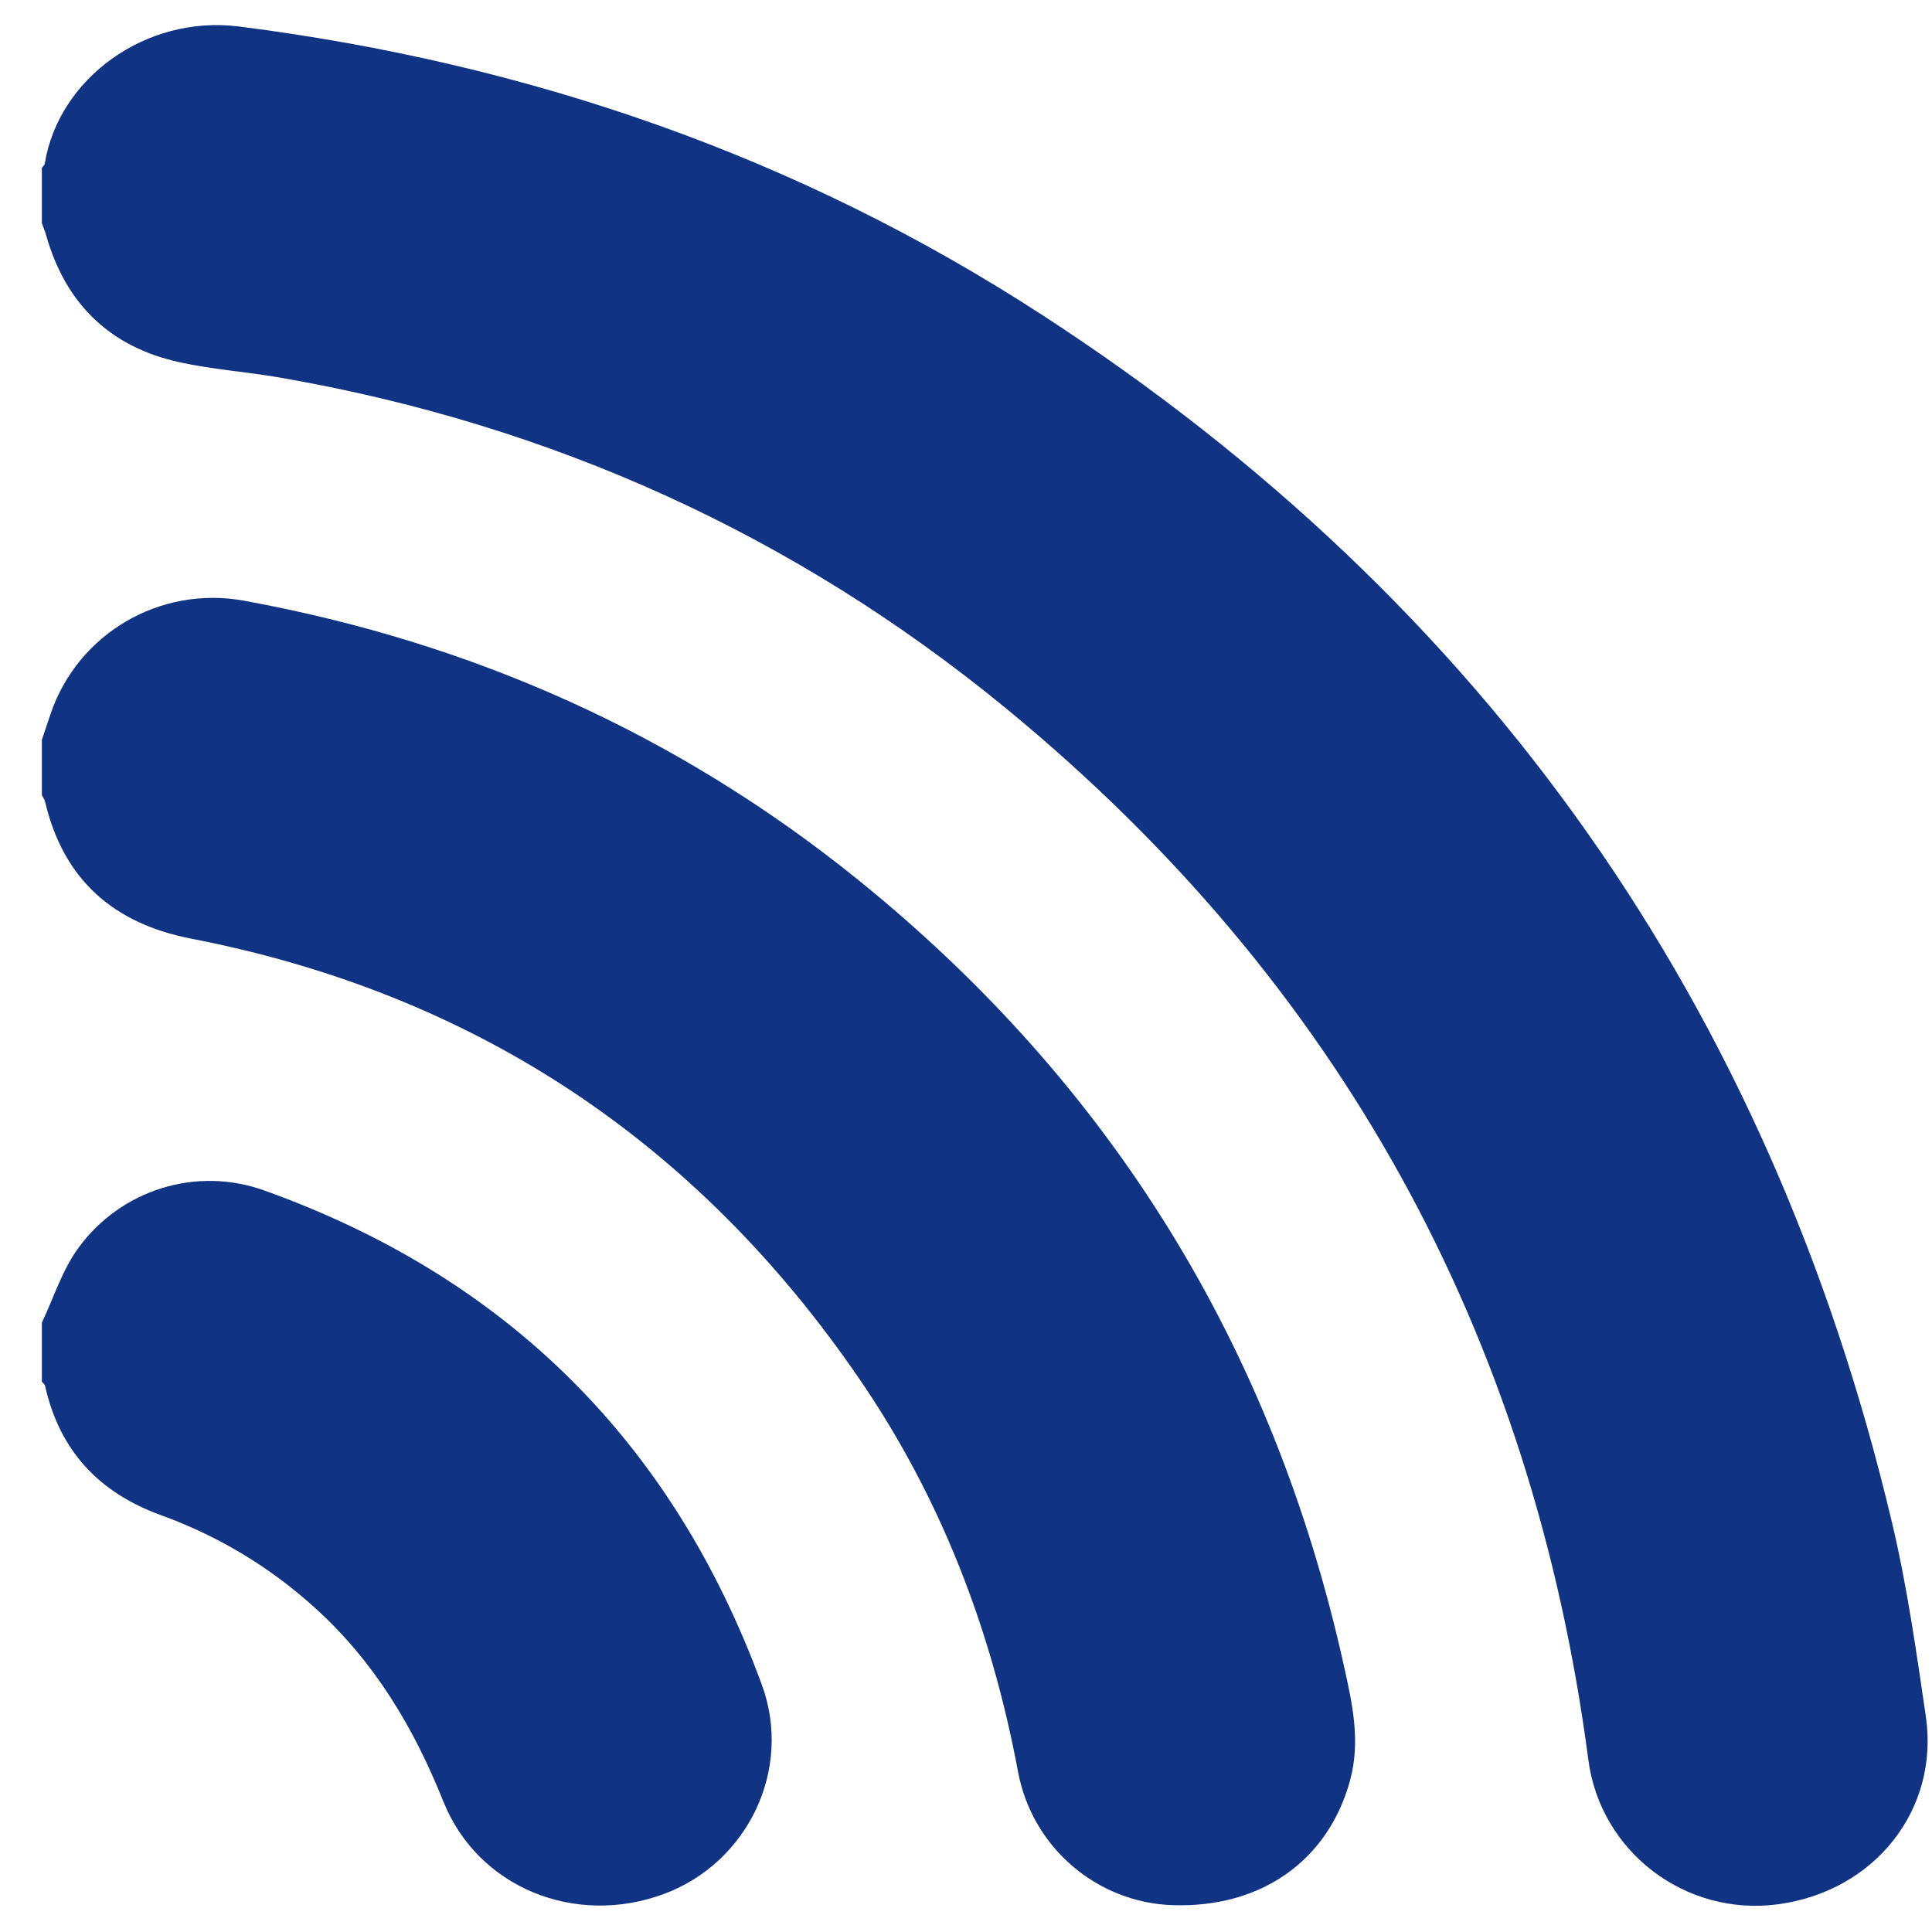 <?xml version="1.0" encoding="UTF-8"?> <svg xmlns="http://www.w3.org/2000/svg" width="43" height="43" viewBox="0 0 43 43" fill="none"><path d="M0.932 3.737C0.954 3.704 0.992 3.674 0.997 3.638C1.304 1.754 3.231 0.326 5.321 0.59C11.768 1.41 17.763 3.477 23.208 7.018C33.084 13.434 39.392 22.408 42.11 33.889C42.447 35.306 42.651 36.758 42.863 38.202C43.166 40.283 41.719 42.094 39.575 42.383C37.507 42.66 35.619 41.211 35.352 39.17C34.104 29.674 29.796 21.856 22.413 15.784C17.682 11.894 12.261 9.448 6.221 8.402C5.484 8.275 4.73 8.223 4 8.063C2.449 7.725 1.457 6.763 1.025 5.229C1.001 5.141 0.963 5.057 0.932 4.969V3.737Z" fill="#113383"></path><path d="M0.932 16.465C0.995 16.276 1.059 16.087 1.123 15.898C1.729 14.1 3.562 13.028 5.432 13.37C10.506 14.298 15.085 16.338 19.101 19.584C24.742 24.144 28.342 29.988 29.912 37.08C30.098 37.916 30.287 38.754 30.047 39.63C29.562 41.404 28.078 42.465 26.106 42.403C24.426 42.351 22.974 41.127 22.658 39.432C22.065 36.262 20.931 33.311 19.102 30.654C15.48 25.383 10.533 22.108 4.249 20.89C2.528 20.555 1.411 19.579 1.003 17.842C0.99 17.792 0.956 17.745 0.932 17.696V16.465Z" fill="#113383"></path><path d="M0.932 29.438C1.197 28.879 1.386 28.263 1.746 27.773C2.691 26.478 4.367 25.954 5.873 26.493C11.275 28.424 14.98 32.107 16.956 37.497C17.651 39.391 16.633 41.464 14.778 42.153C12.799 42.888 10.636 42.011 9.868 40.096C9.213 38.459 8.338 36.99 7.026 35.8C6.012 34.878 4.863 34.187 3.579 33.721C2.202 33.222 1.325 32.286 1.003 30.844C0.995 30.81 0.956 30.782 0.932 30.752V29.438Z" fill="#113383"></path></svg> 